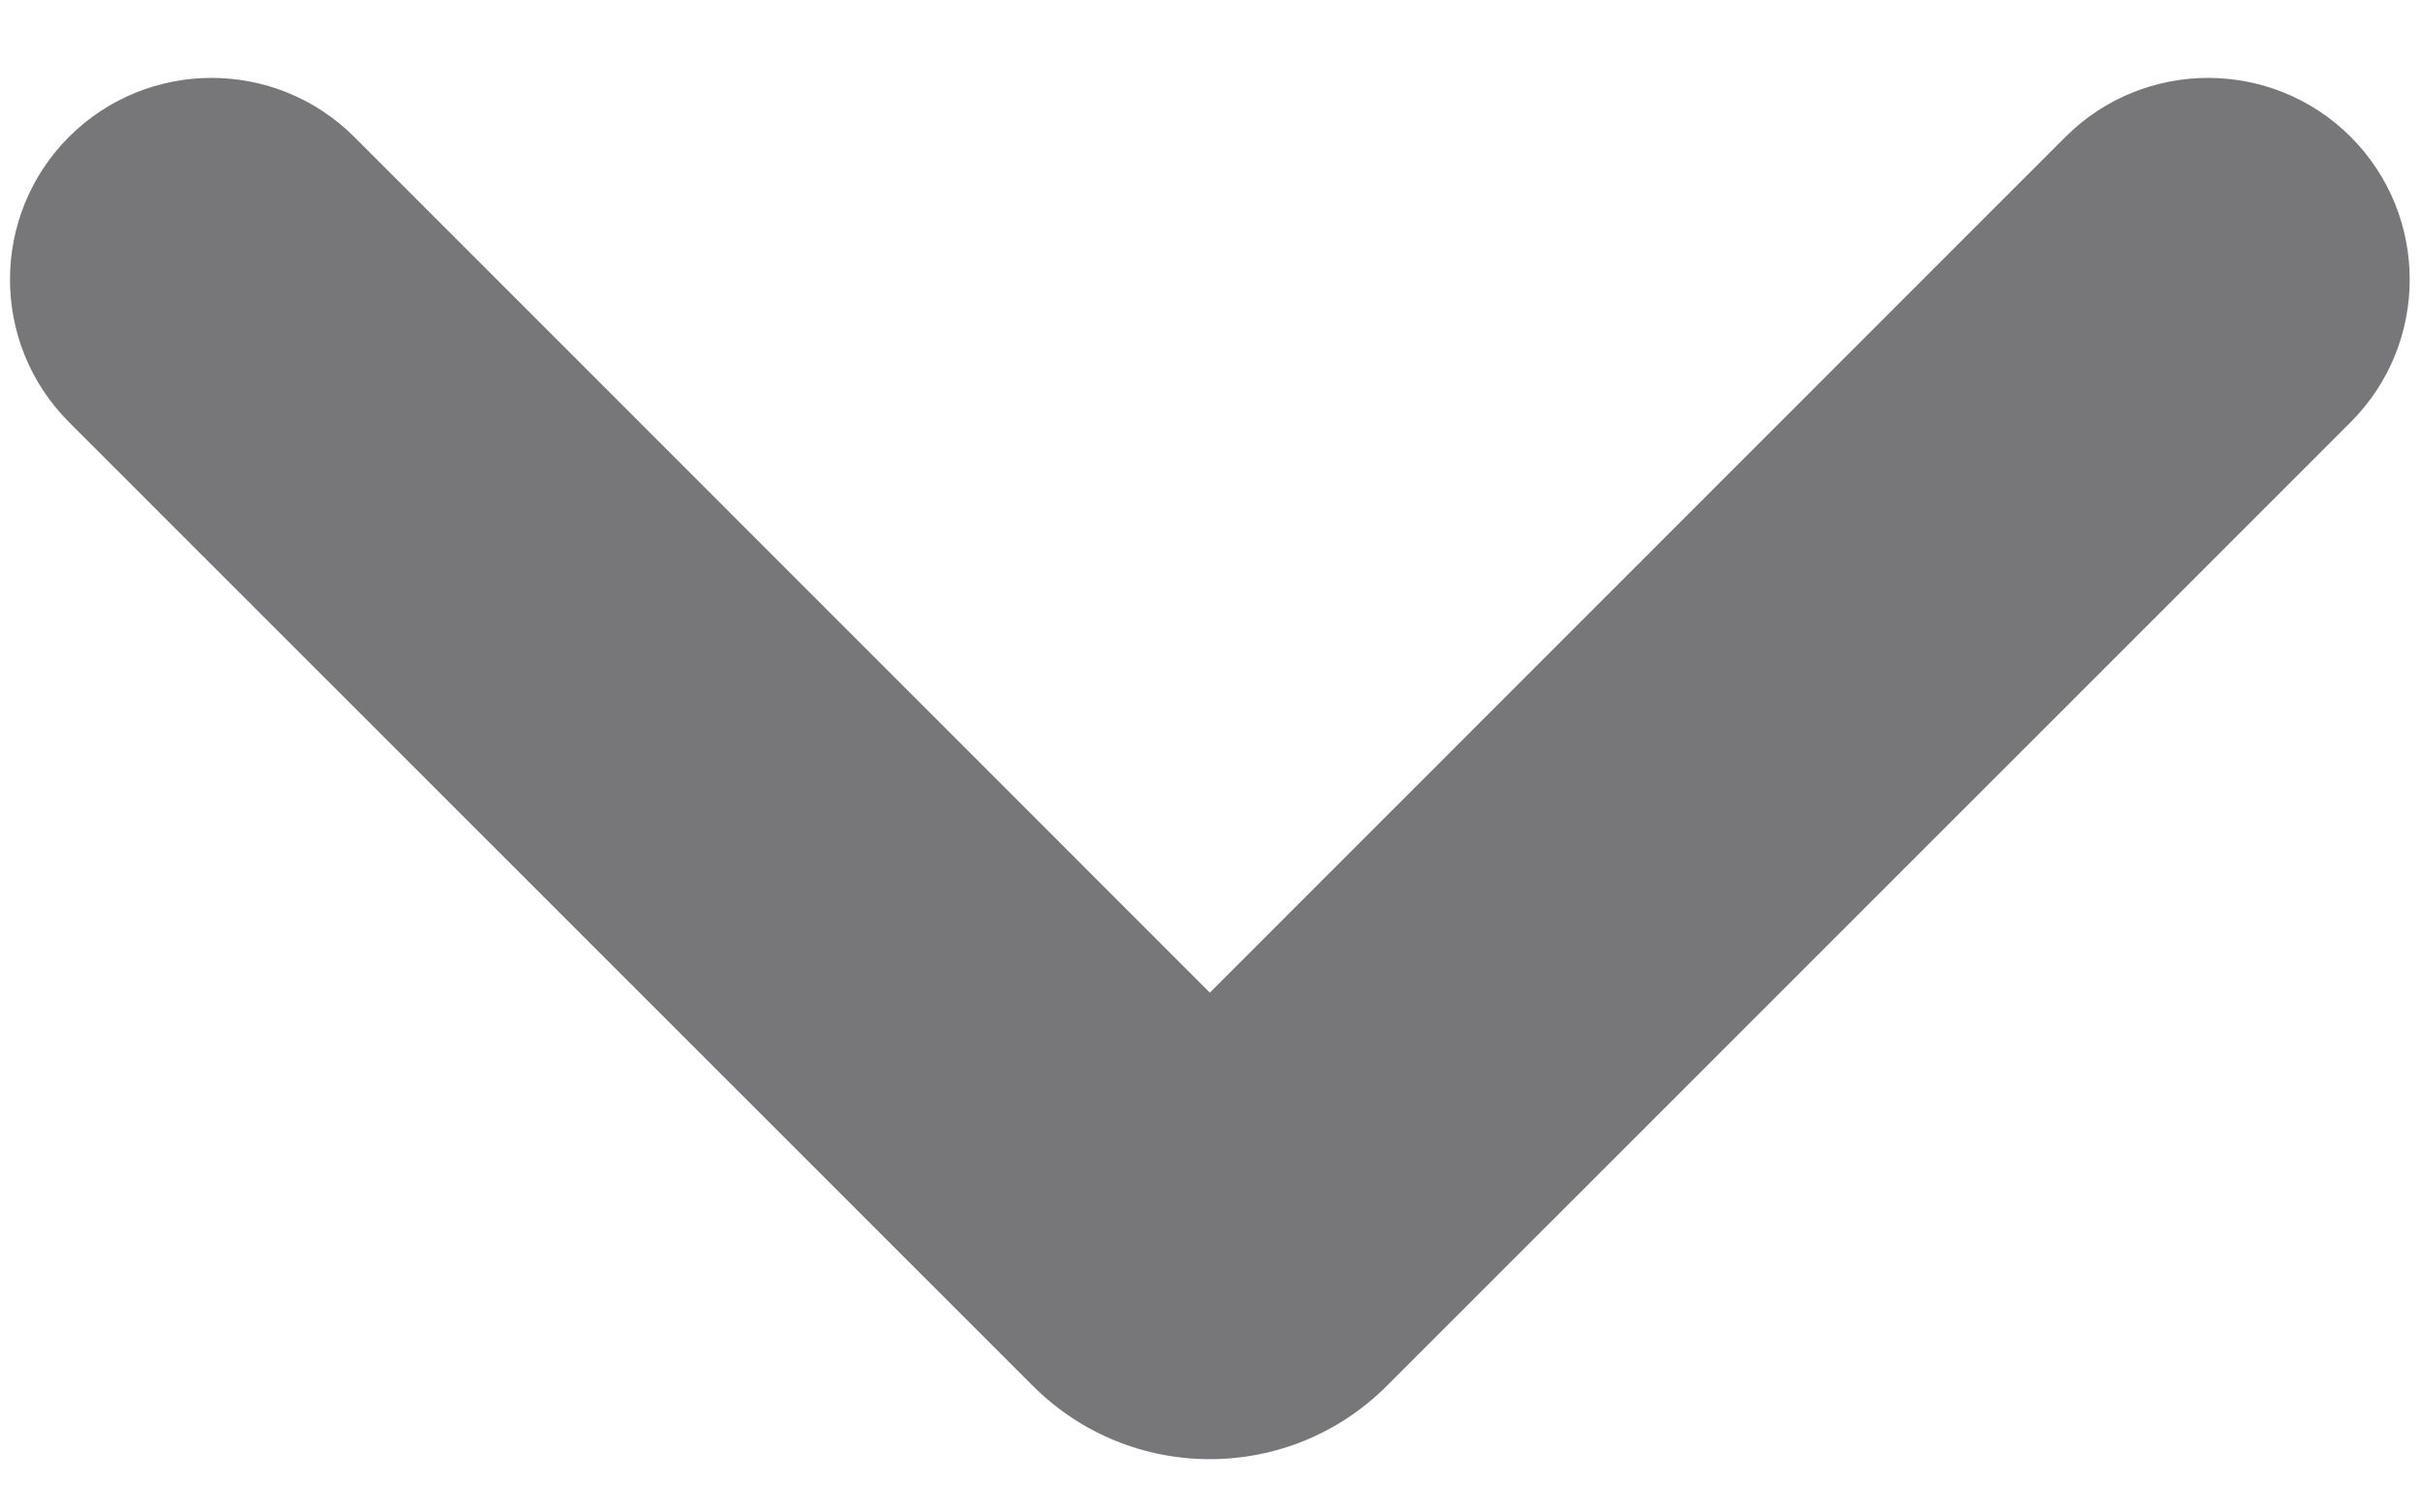 <svg width="16" height="10" viewBox="0 0 16 10" fill="none" xmlns="http://www.w3.org/2000/svg">
<path d="M7.999 6.563L13.656 0.905C14.177 0.385 15.021 0.385 15.542 0.905C16.062 1.426 16.062 2.27 15.542 2.791L9.169 9.163C8.523 9.809 7.475 9.809 6.829 9.163L0.456 2.791C-0.064 2.27 -0.064 1.426 0.456 0.905C0.977 0.385 1.821 0.385 2.342 0.905L7.999 6.563Z" fill="#77777A"/>
</svg>

